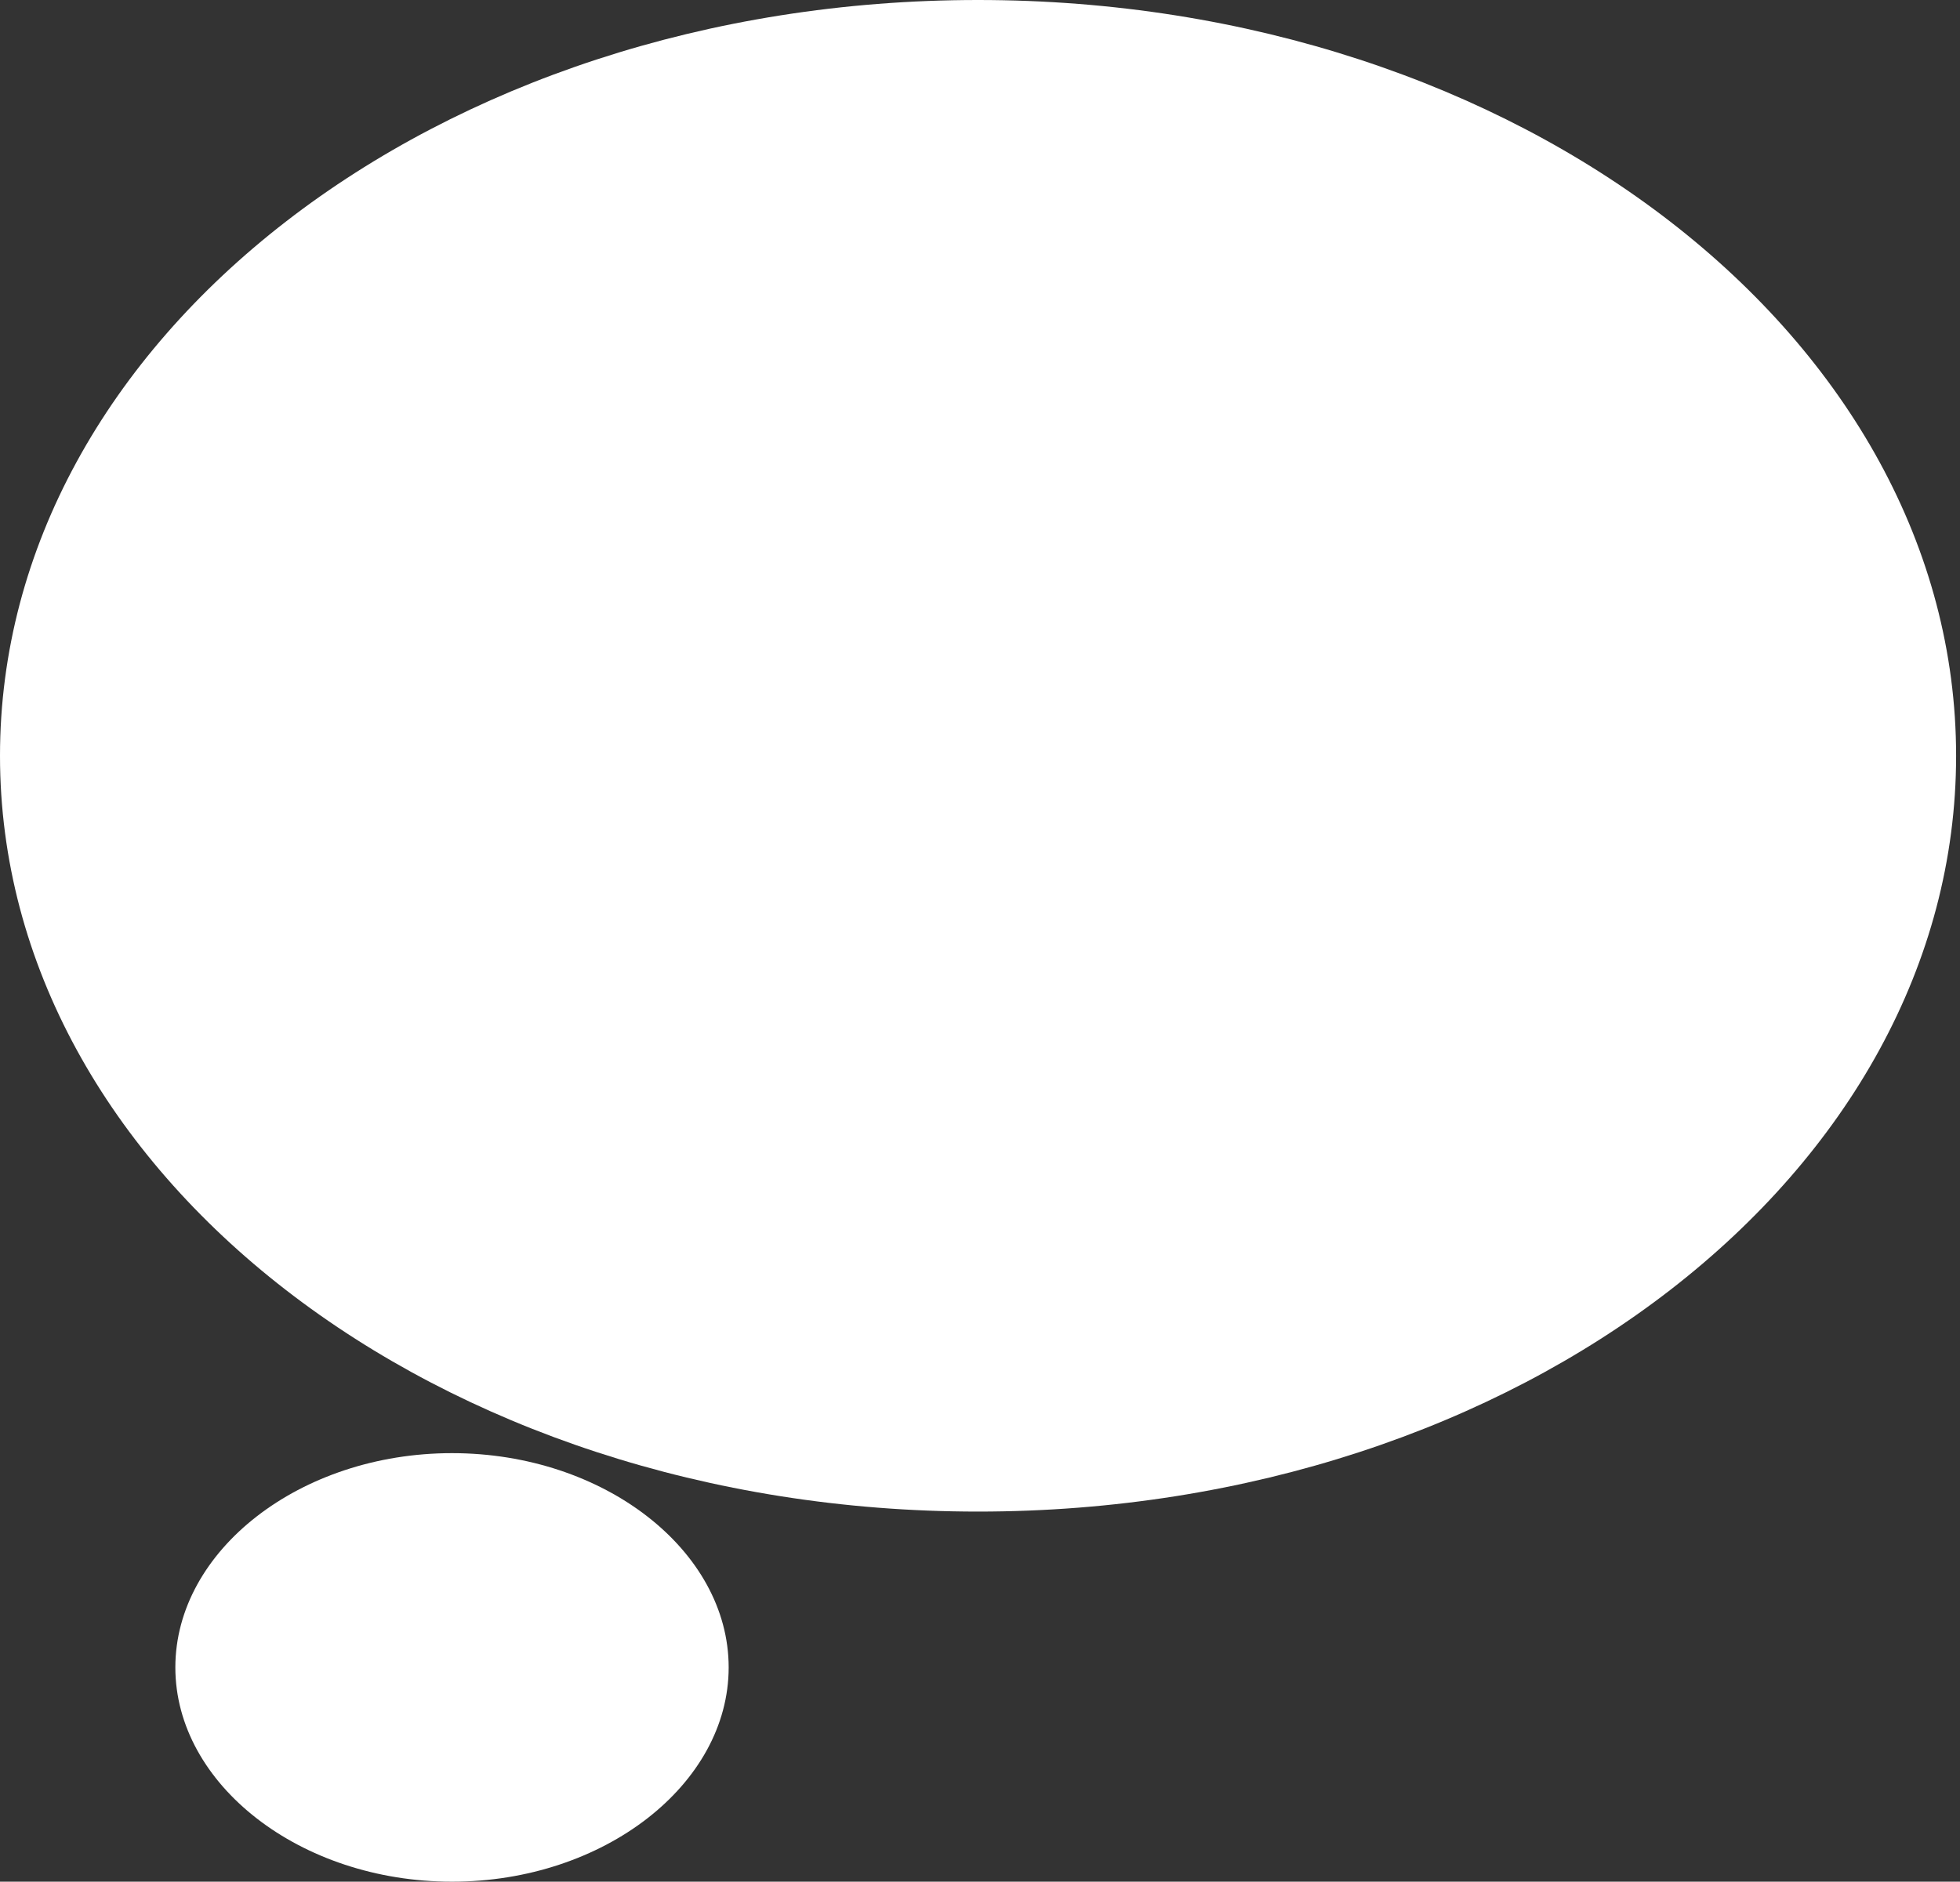 <?xml version="1.0" encoding="UTF-8"?>
<svg xmlns="http://www.w3.org/2000/svg" version="1.1" viewBox="0 0 50.3 48.3">
  <rect x="0" y="0" width="50.3" height="48.3" fill="#333333" stroke="none"/>
  <defs>
    <style>
      .cls-1 {
        fill: #fff;
      }
    </style>
  </defs>
  <!-- Generator: Adobe Illustrator 28.7.7, SVG Export Plug-In . SVG Version: 1.2.0 Build 194)  -->
  <g>
    <g id="_レイヤー_2">
      <g id="PCデザイン">
        <path class="cls-1" d="M25.1,38.8c13.9,0,25.1-8.7,25.1-19.4S39,0,25.1,0,0,8.7,0,19.4s11.2,19.4,25.1,19.4h0Z"/>
        <path class="cls-1" d="M11.6,48.3c3.9,0,7.1-2.5,7.1-5.5s-3.2-5.5-7.1-5.5-7.1,2.5-7.1,5.5,3.2,5.5,7.1,5.5Z"/>
      </g>
    </g>
  </g>
</svg>